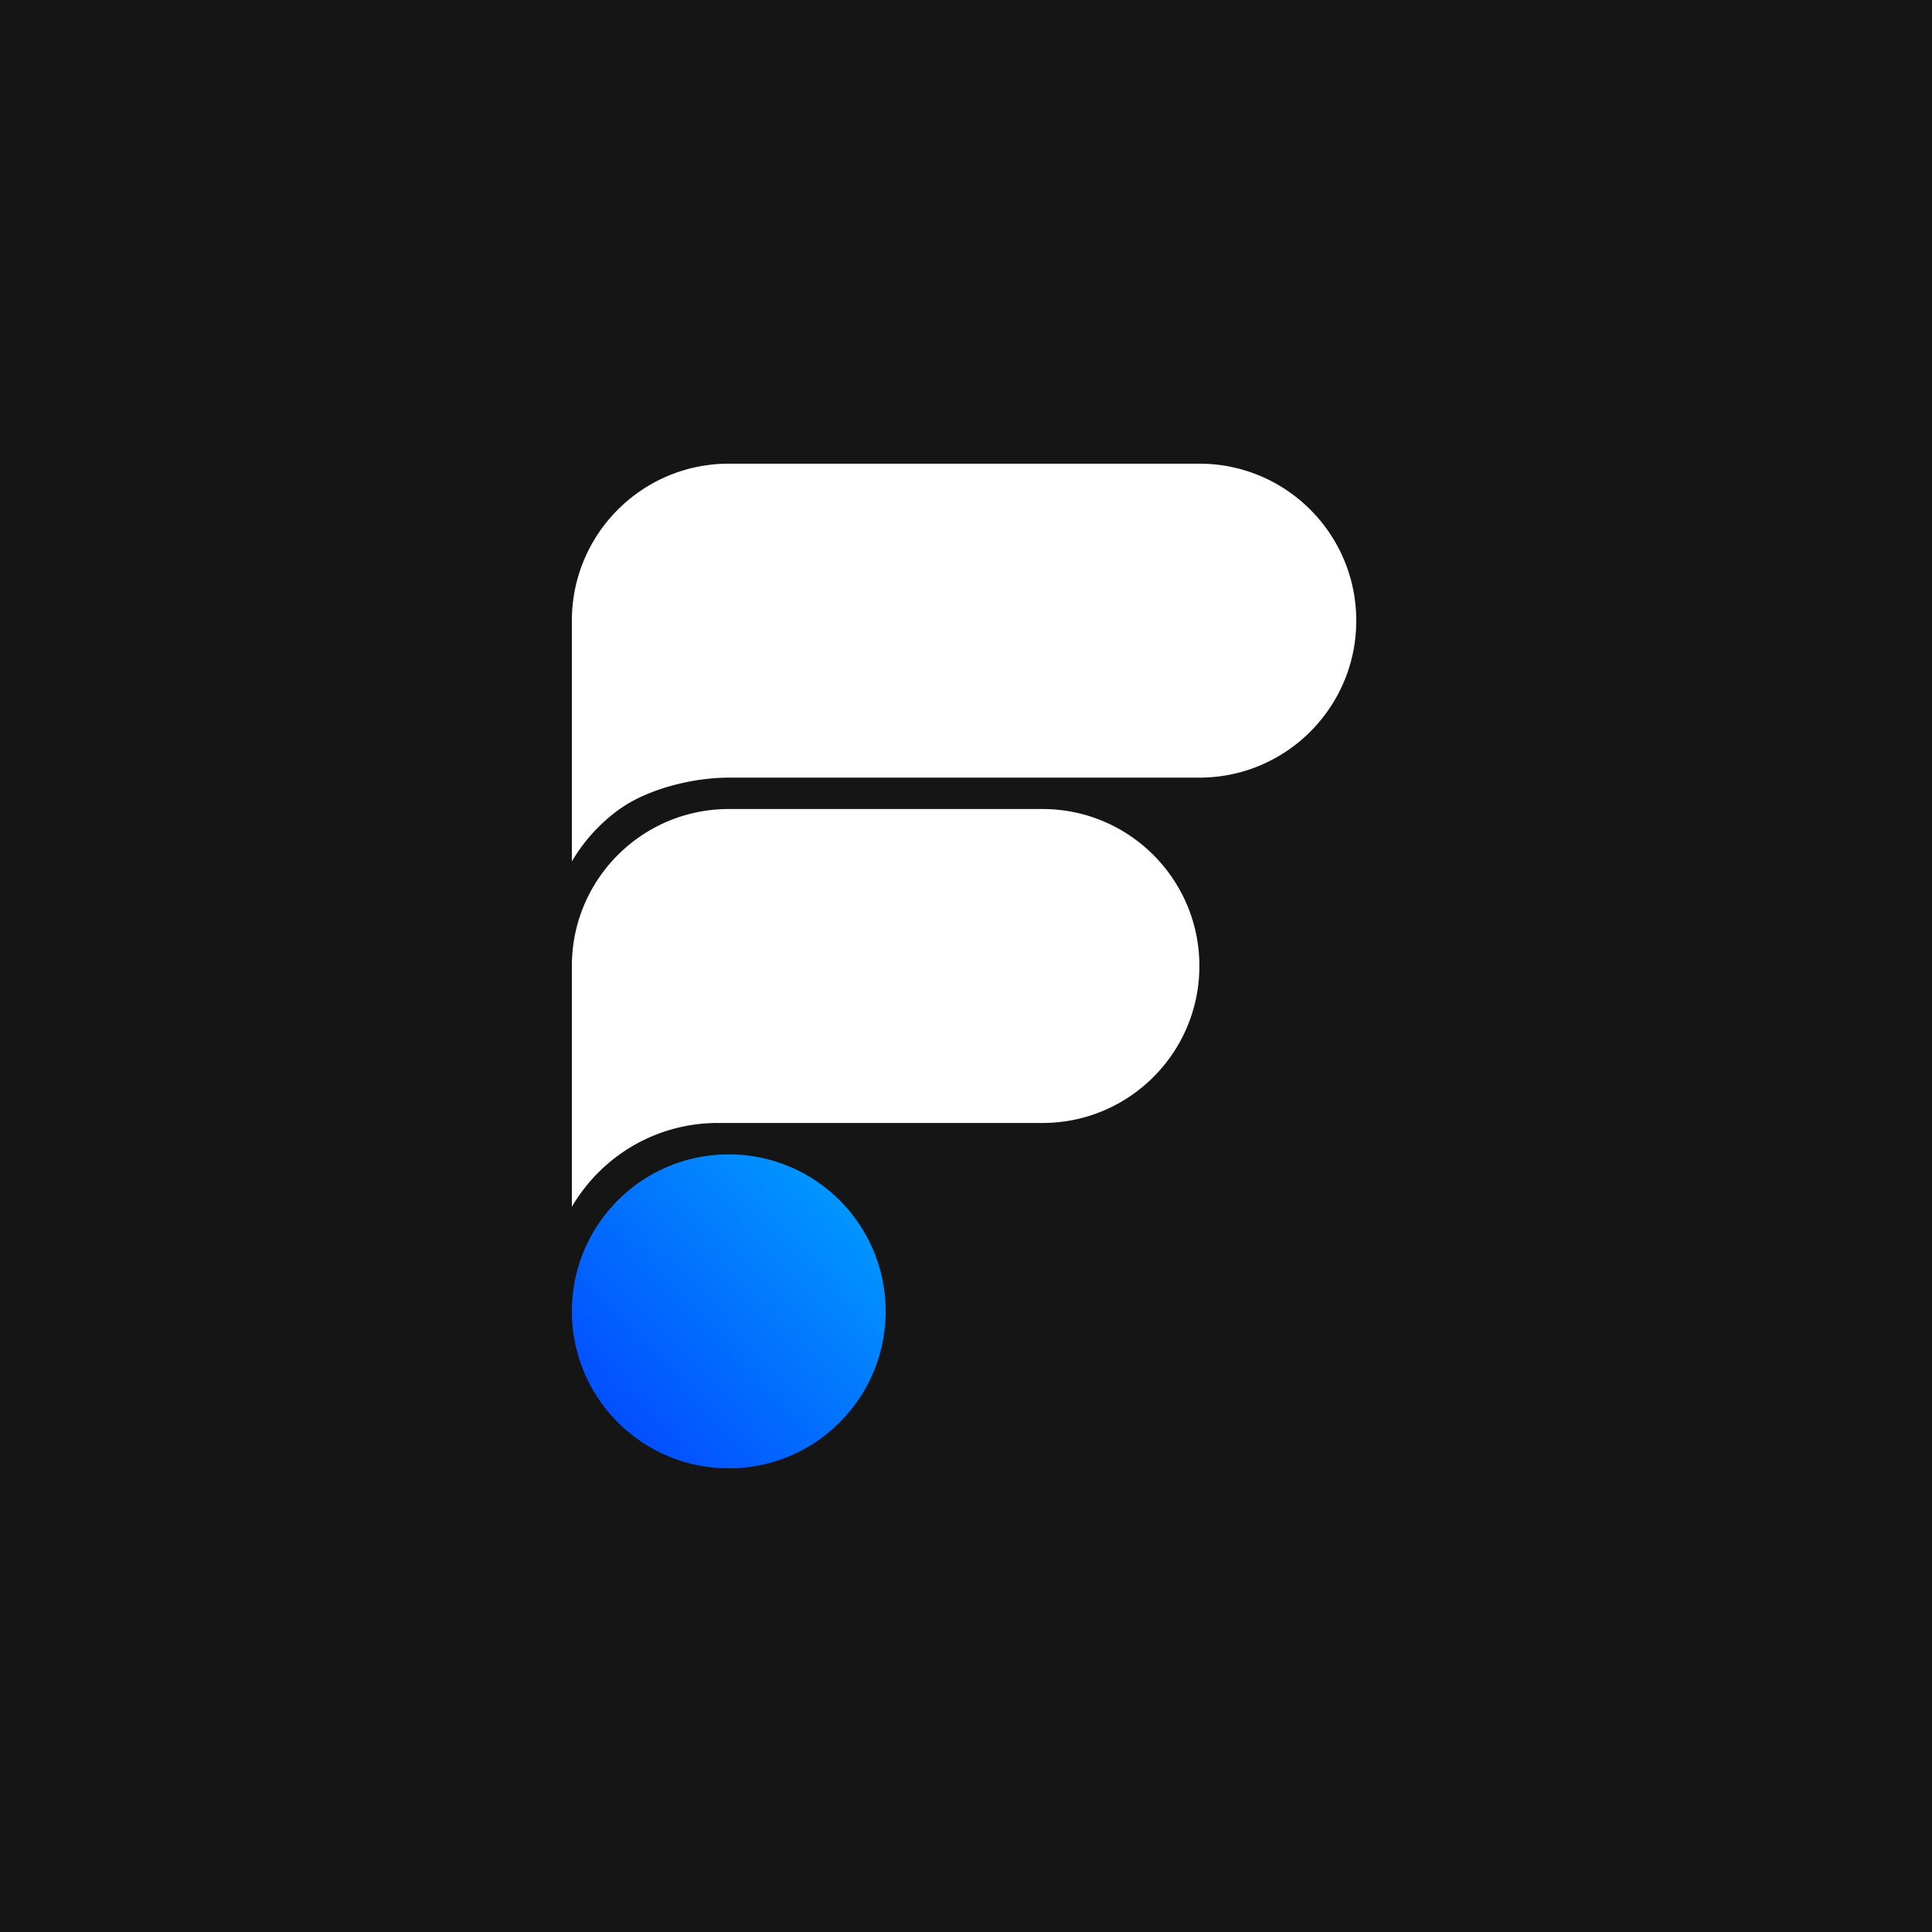 <svg xmlns="http://www.w3.org/2000/svg" width="500" height="500" fill="none"><path fill="#151515" d="M0 0h500v500H0z"/><g clip-path="url(#a)"><path fill="url(#b)" d="M229.2 339.375c0 13.289-6.377 25.088-16.236 32.5A40.397 40.397 0 0 1 188.6 380c-13.379 0-25.246-6.475-32.642-16.464A40.456 40.456 0 0 1 148 339.375c0-1.357.067-2.713.2-4.062 2.037-20.53 19.348-36.563 40.4-36.563s38.363 16.033 40.4 36.563c.133 1.349.2 2.705.2 4.062Z"/><path fill="#fff" d="M148.2 245.938A41.406 41.406 0 0 0 148 250v62.319a43.964 43.964 0 0 1 12.383-13.569 43.508 43.508 0 0 1 25.386-8.125H269.8c22.422 0 40.6-18.189 40.6-40.625s-18.178-40.625-40.6-40.625h-81.2c-21.052 0-38.363 16.033-40.4 36.563Z"/><path fill="#fff" d="M148 160.625v62.319a43.964 43.964 0 0 1 12.383-13.569c7.156-5.115 18.752-8.125 28.217-8.125H310.4c22.422 0 40.6-18.189 40.6-40.625S332.822 120 310.4 120H188.6c-22.422 0-40.6 18.189-40.6 40.625Z"/></g><defs><linearGradient id="b" x1="229.2" x2="147.952" y1="301.187" y2="379.95" gradientUnits="userSpaceOnUse"><stop stop-color="#01A2FF"/><stop offset="1" stop-color="#0341FF"/></linearGradient><clipPath id="a"><path fill="#fff" d="M148 120h203v260H148z"/></clipPath></defs></svg>